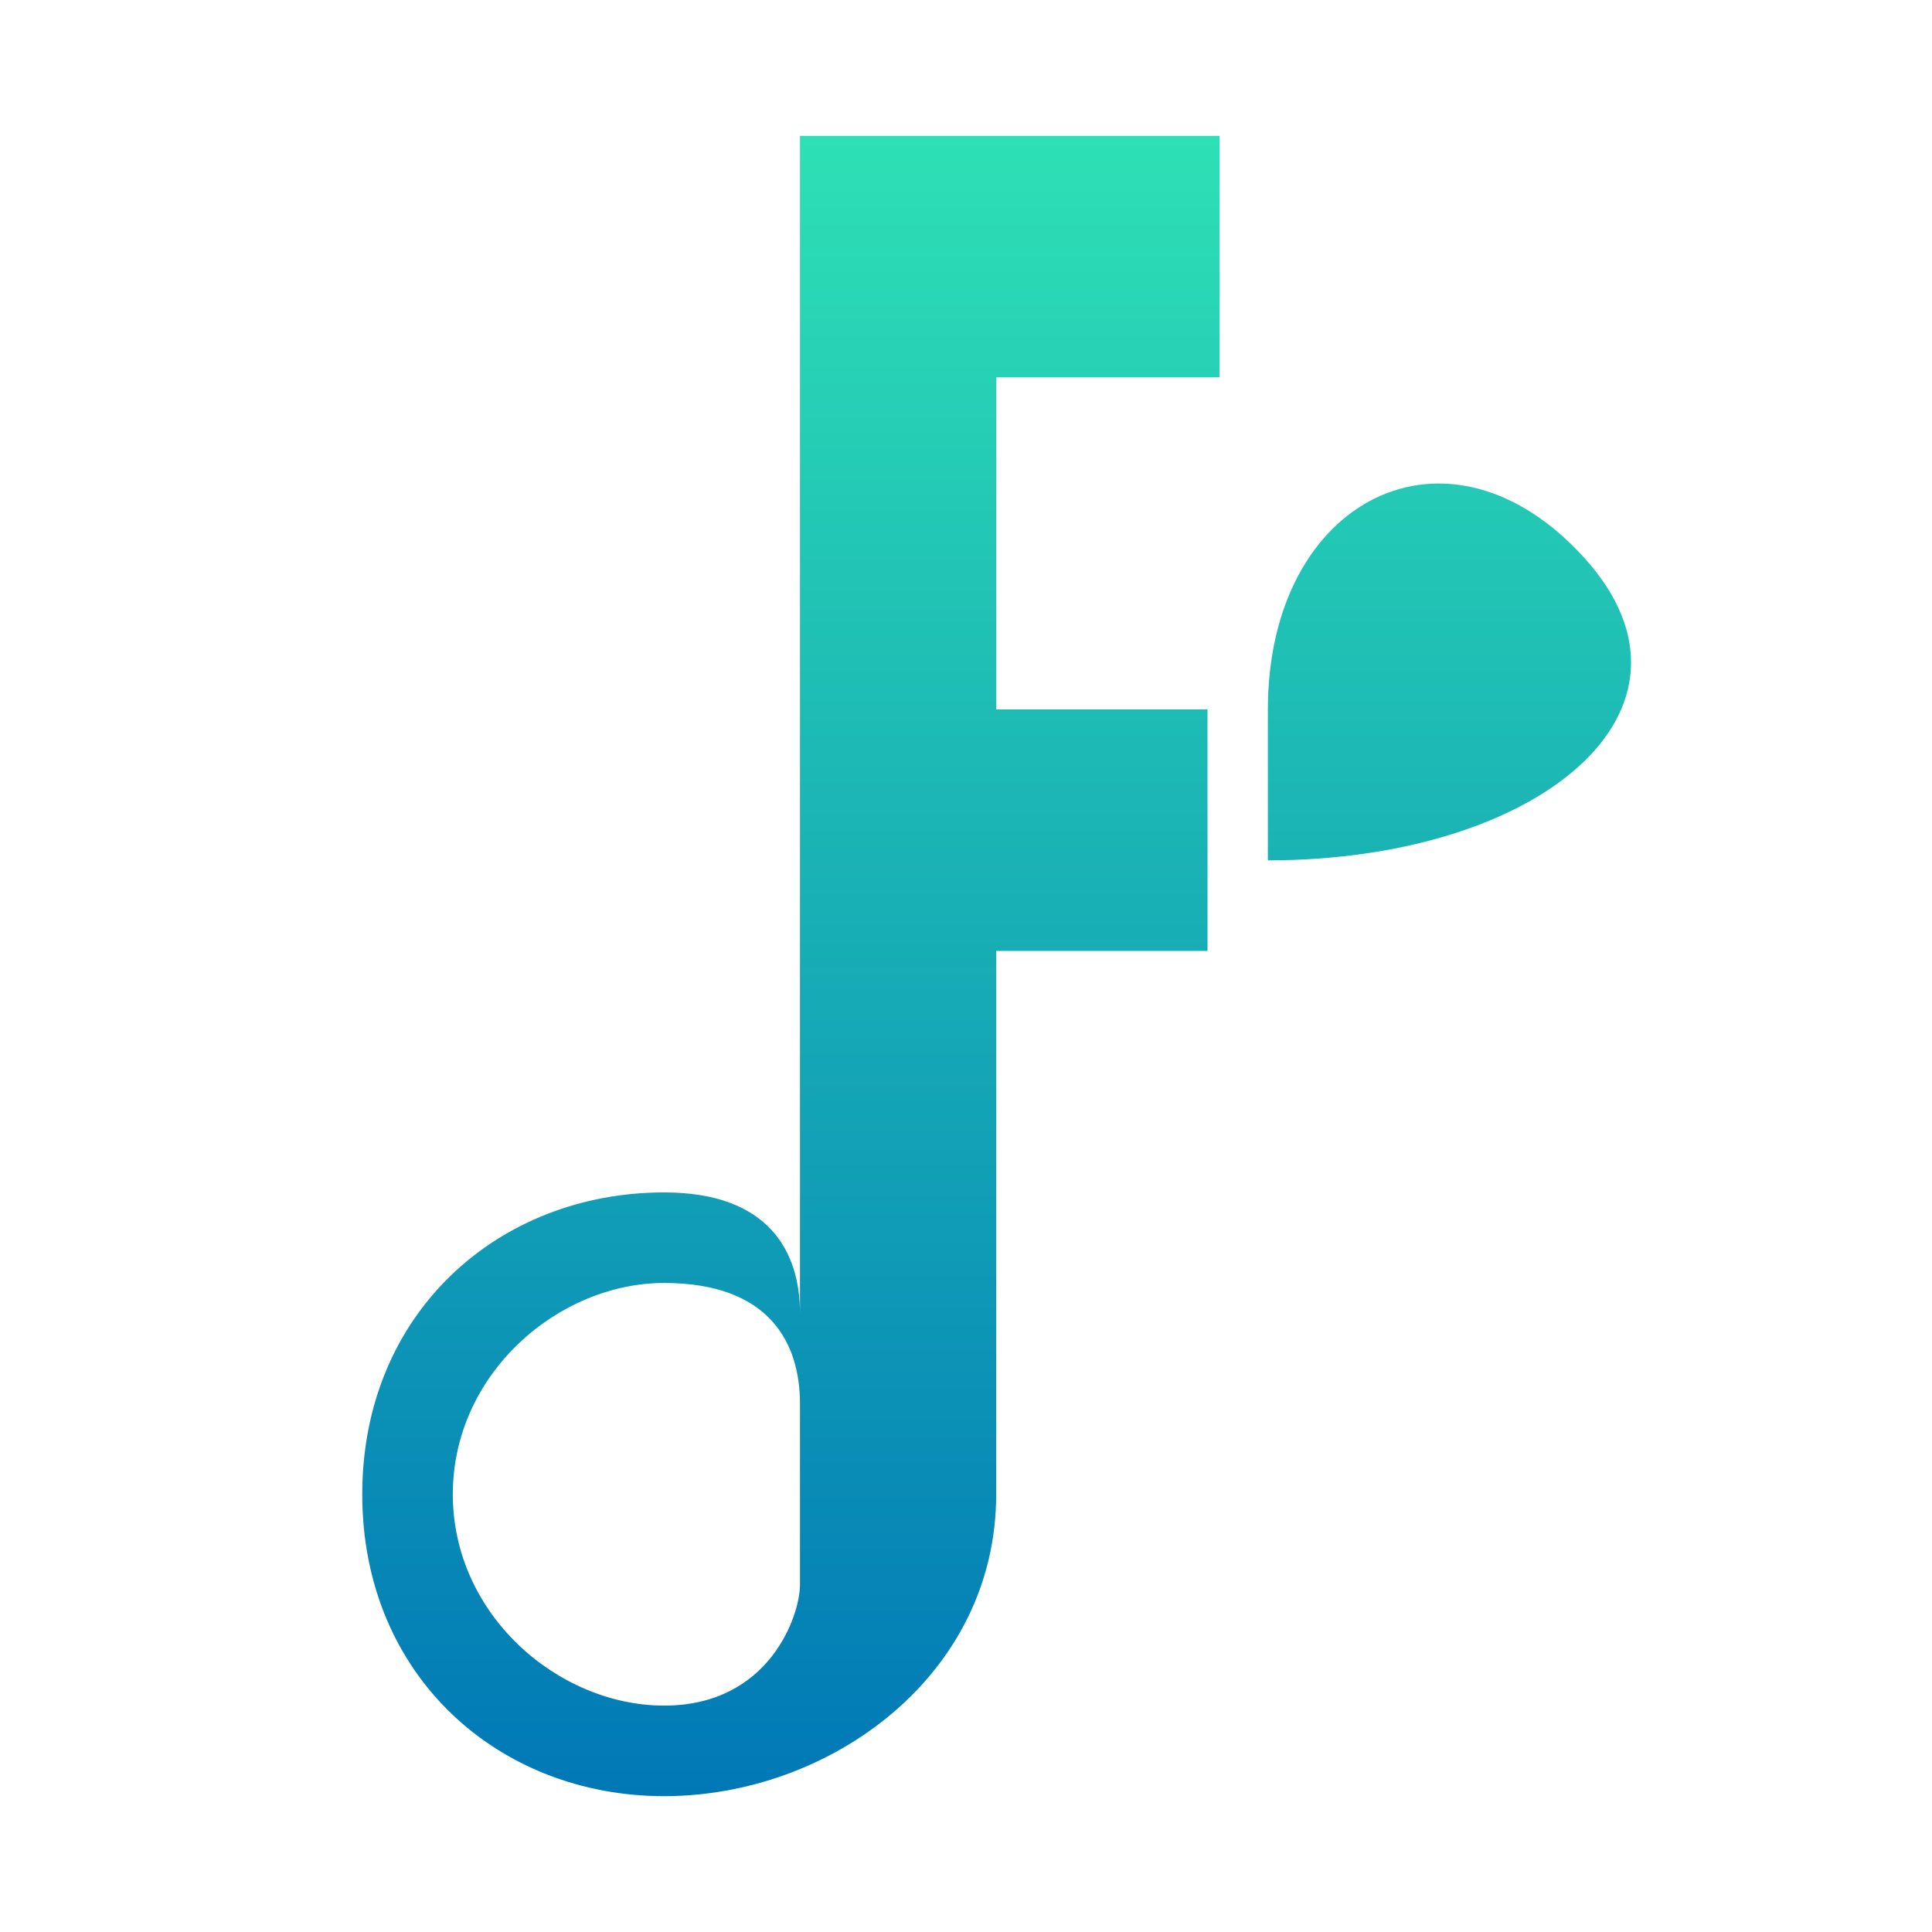 <svg width="64" height="64" viewBox="0 0 64 64" fill="none" xmlns="http://www.w3.org/2000/svg">
<defs>
  <linearGradient id="logo-gradient" x1="32" y1="4" x2="32" y2="60" gradientUnits="userSpaceOnUse">
    <stop stop-color="#2EE1B5"/>
    <stop offset="1" stop-color="#0077B6"/>
  </linearGradient>
</defs>
<path d="M26.6,4.5C26.6,4.5 40.4,4.5 40.4,4.5C40.4,4.5 40.4,12.5 40.4,12.5C40.4,12.5 33,12.5 33,12.5C33,12.5 33,23.5 33,23.5C40,23.5 40,23.5 40,23.5C40,23.5 40,31.5 40,31.5C40,31.5 33,31.5 33,31.5C33,31.5 33,40.5 33,40.5C33,40.5 33,49.5 33,49.5C33,55.5 27.5,59.5 22,59.5C16.5,59.5 12,55.5 12,49.5C12,43.5 16.5,39.5 22,39.5C25.5,39.5 26.5,41.5 26.5,43.5C26.5,43.5 26.5,4.5 26.5,4.5Z M26.5,49.5C26.5,49.5 26.5,46.5 26.5,46.5C26.5,44.5 25.5,42.5 22,42.5C18.5,42.5 15,45.5 15,49.5C15,53.5 18.5,56.5 22,56.5C25.5,56.5 26.5,53.5 26.5,52.5C26.5,52.5 26.5,49.5 26.5,49.5Z" fill="url(#logo-gradient)"/>
<path d="M42,28.5C42,28.5 42,23.5 42,23.5C42,16.5 48,13.5 52.5,18.5C57,23.5 51,28.5 42,28.5Z" fill="url(#logo-gradient)"/>
</svg>
